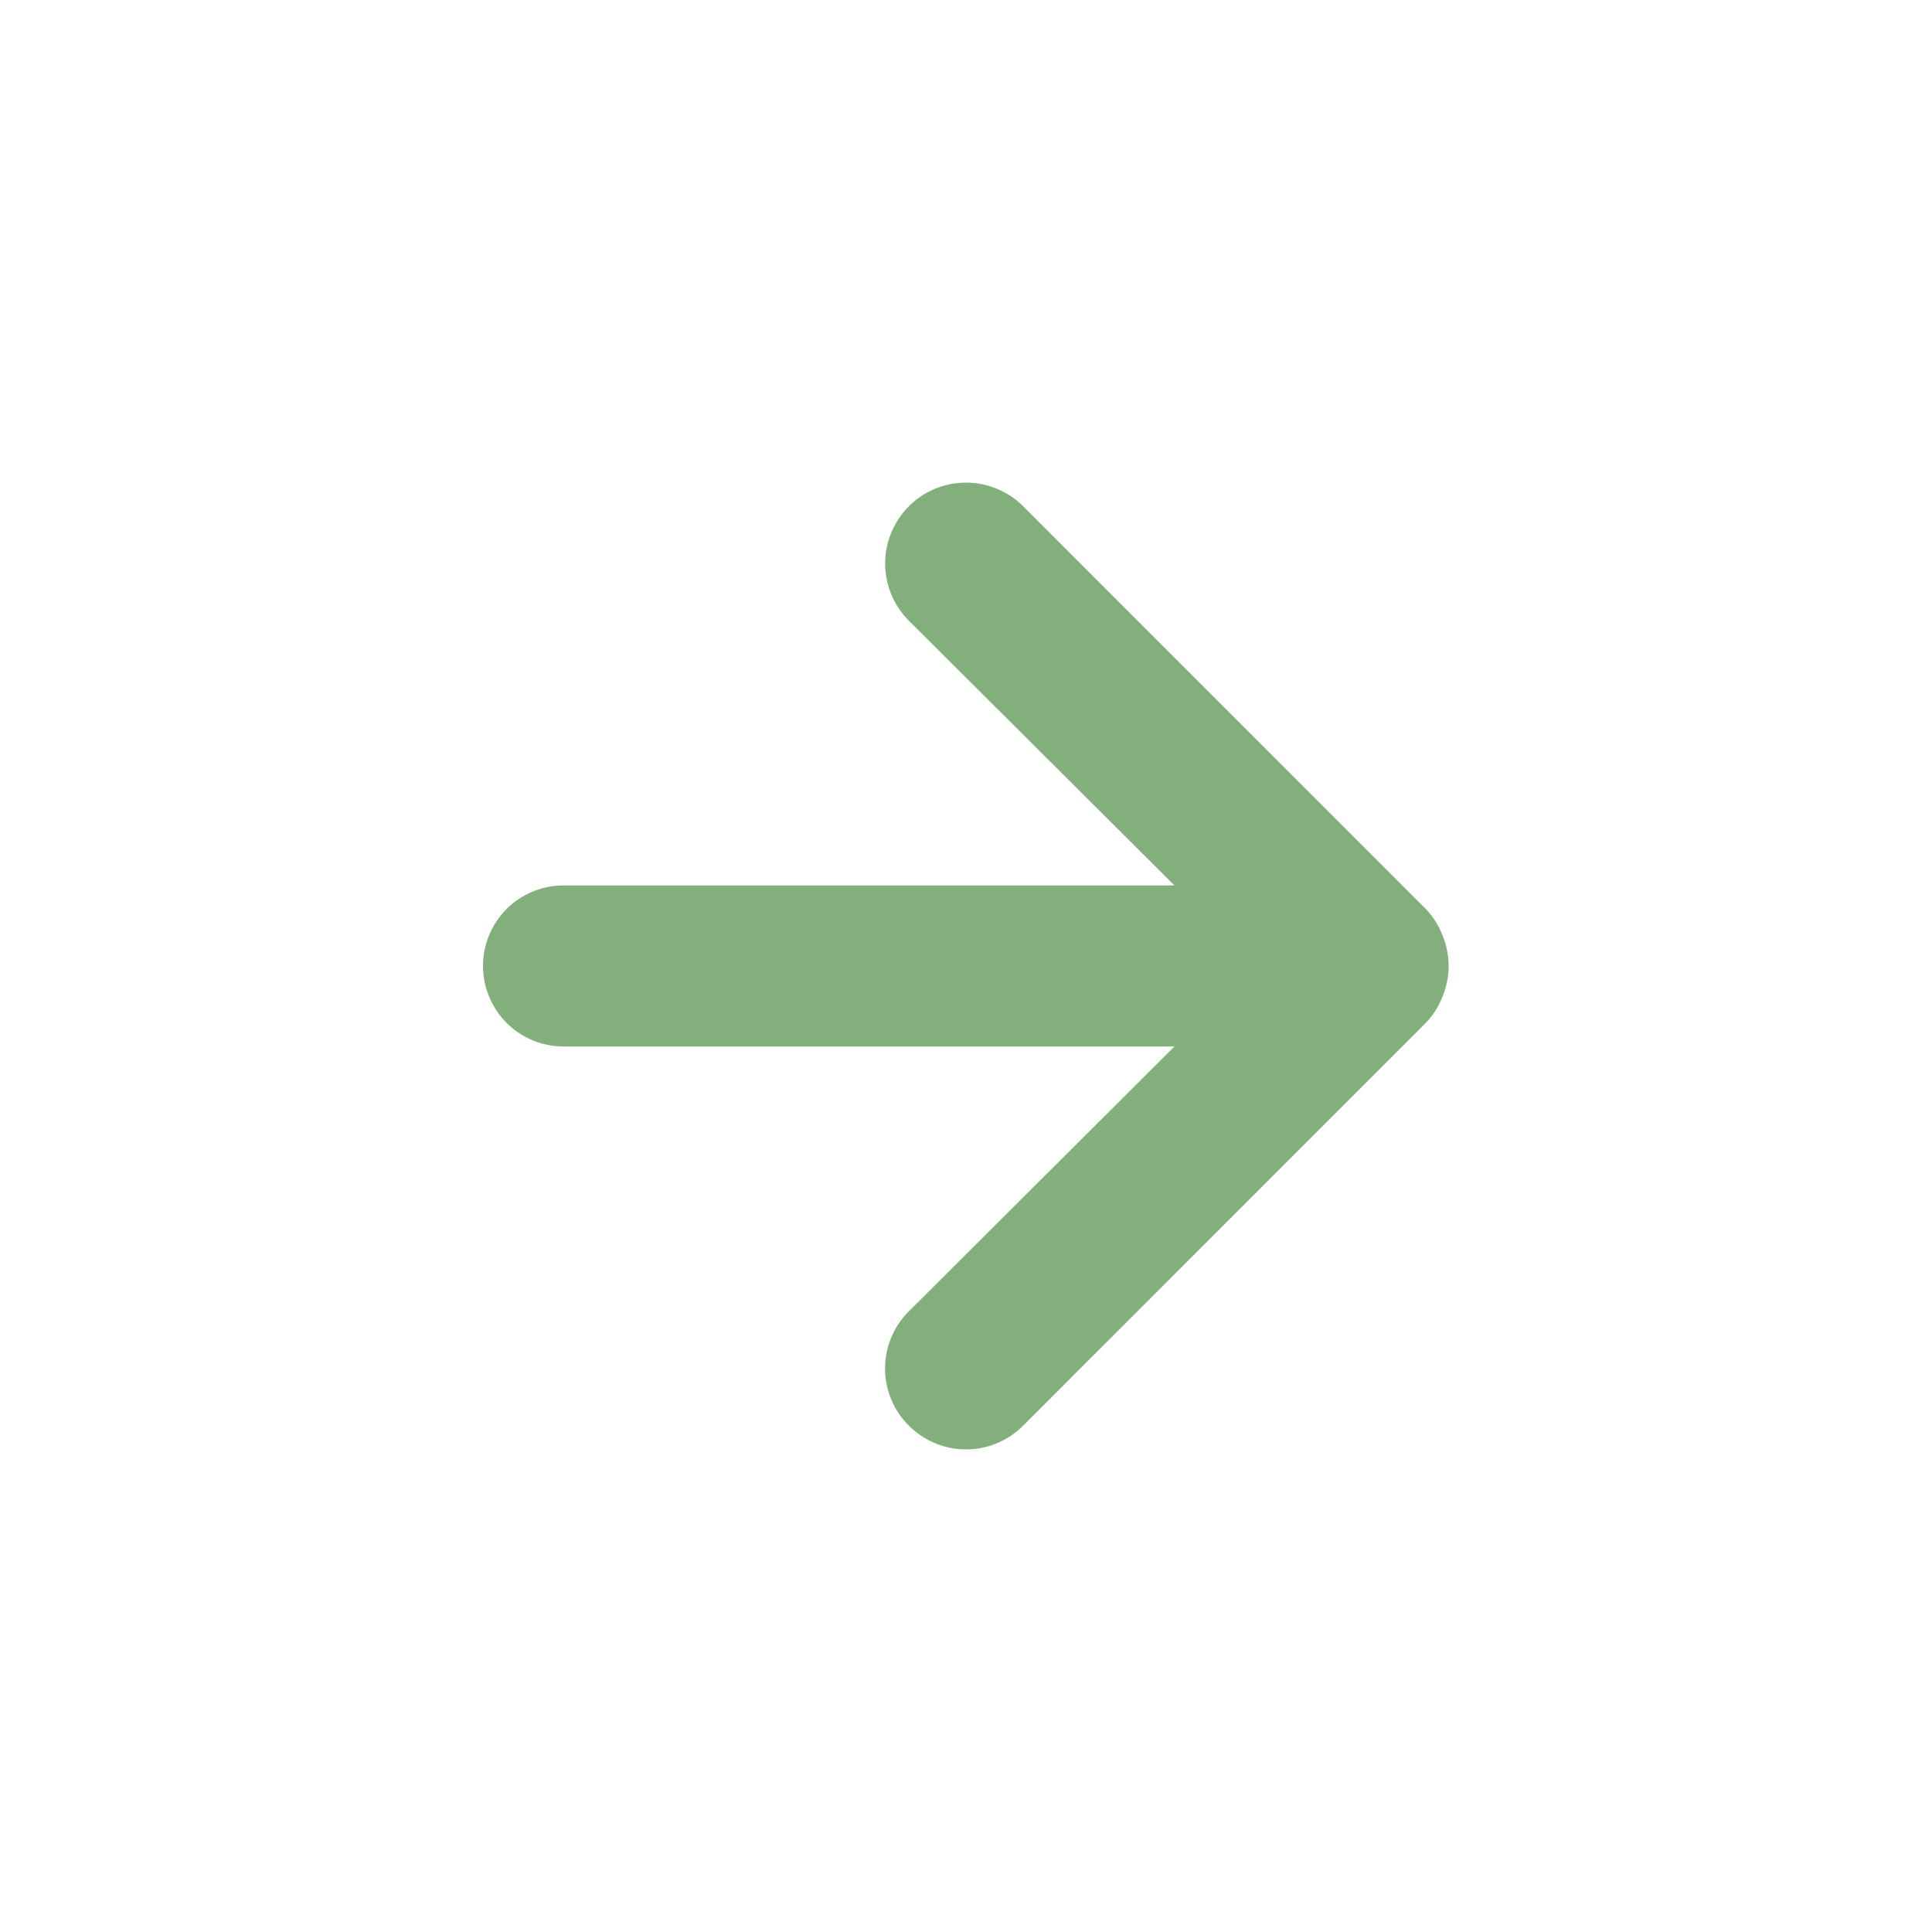 <?xml version="1.0" encoding="UTF-8"?> <svg xmlns="http://www.w3.org/2000/svg" width="20" height="20" viewBox="0 0 20 20" fill="none"> <path d="M14.933 9.683C14.894 9.581 14.834 9.487 14.758 9.408L10.592 5.241C10.514 5.163 10.422 5.102 10.32 5.06C10.219 5.018 10.11 4.996 10 4.996C9.778 4.996 9.565 5.084 9.408 5.241C9.331 5.319 9.269 5.411 9.227 5.513C9.185 5.614 9.163 5.723 9.163 5.833C9.163 6.055 9.251 6.268 9.408 6.425L12.158 9.166H5.833C5.612 9.166 5.4 9.254 5.244 9.41C5.088 9.567 5 9.778 5 9.999C5 10.22 5.088 10.432 5.244 10.589C5.4 10.745 5.612 10.833 5.833 10.833H12.158L9.408 13.575C9.33 13.652 9.268 13.744 9.226 13.846C9.184 13.947 9.162 14.056 9.162 14.166C9.162 14.276 9.184 14.385 9.226 14.487C9.268 14.588 9.33 14.68 9.408 14.758C9.486 14.836 9.578 14.898 9.68 14.94C9.781 14.983 9.89 15.004 10 15.004C10.11 15.004 10.219 14.983 10.32 14.94C10.422 14.898 10.514 14.836 10.592 14.758L14.758 10.591C14.834 10.512 14.894 10.418 14.933 10.316C15.017 10.113 15.017 9.886 14.933 9.683Z" fill="#82AF7C"></path> </svg> 
